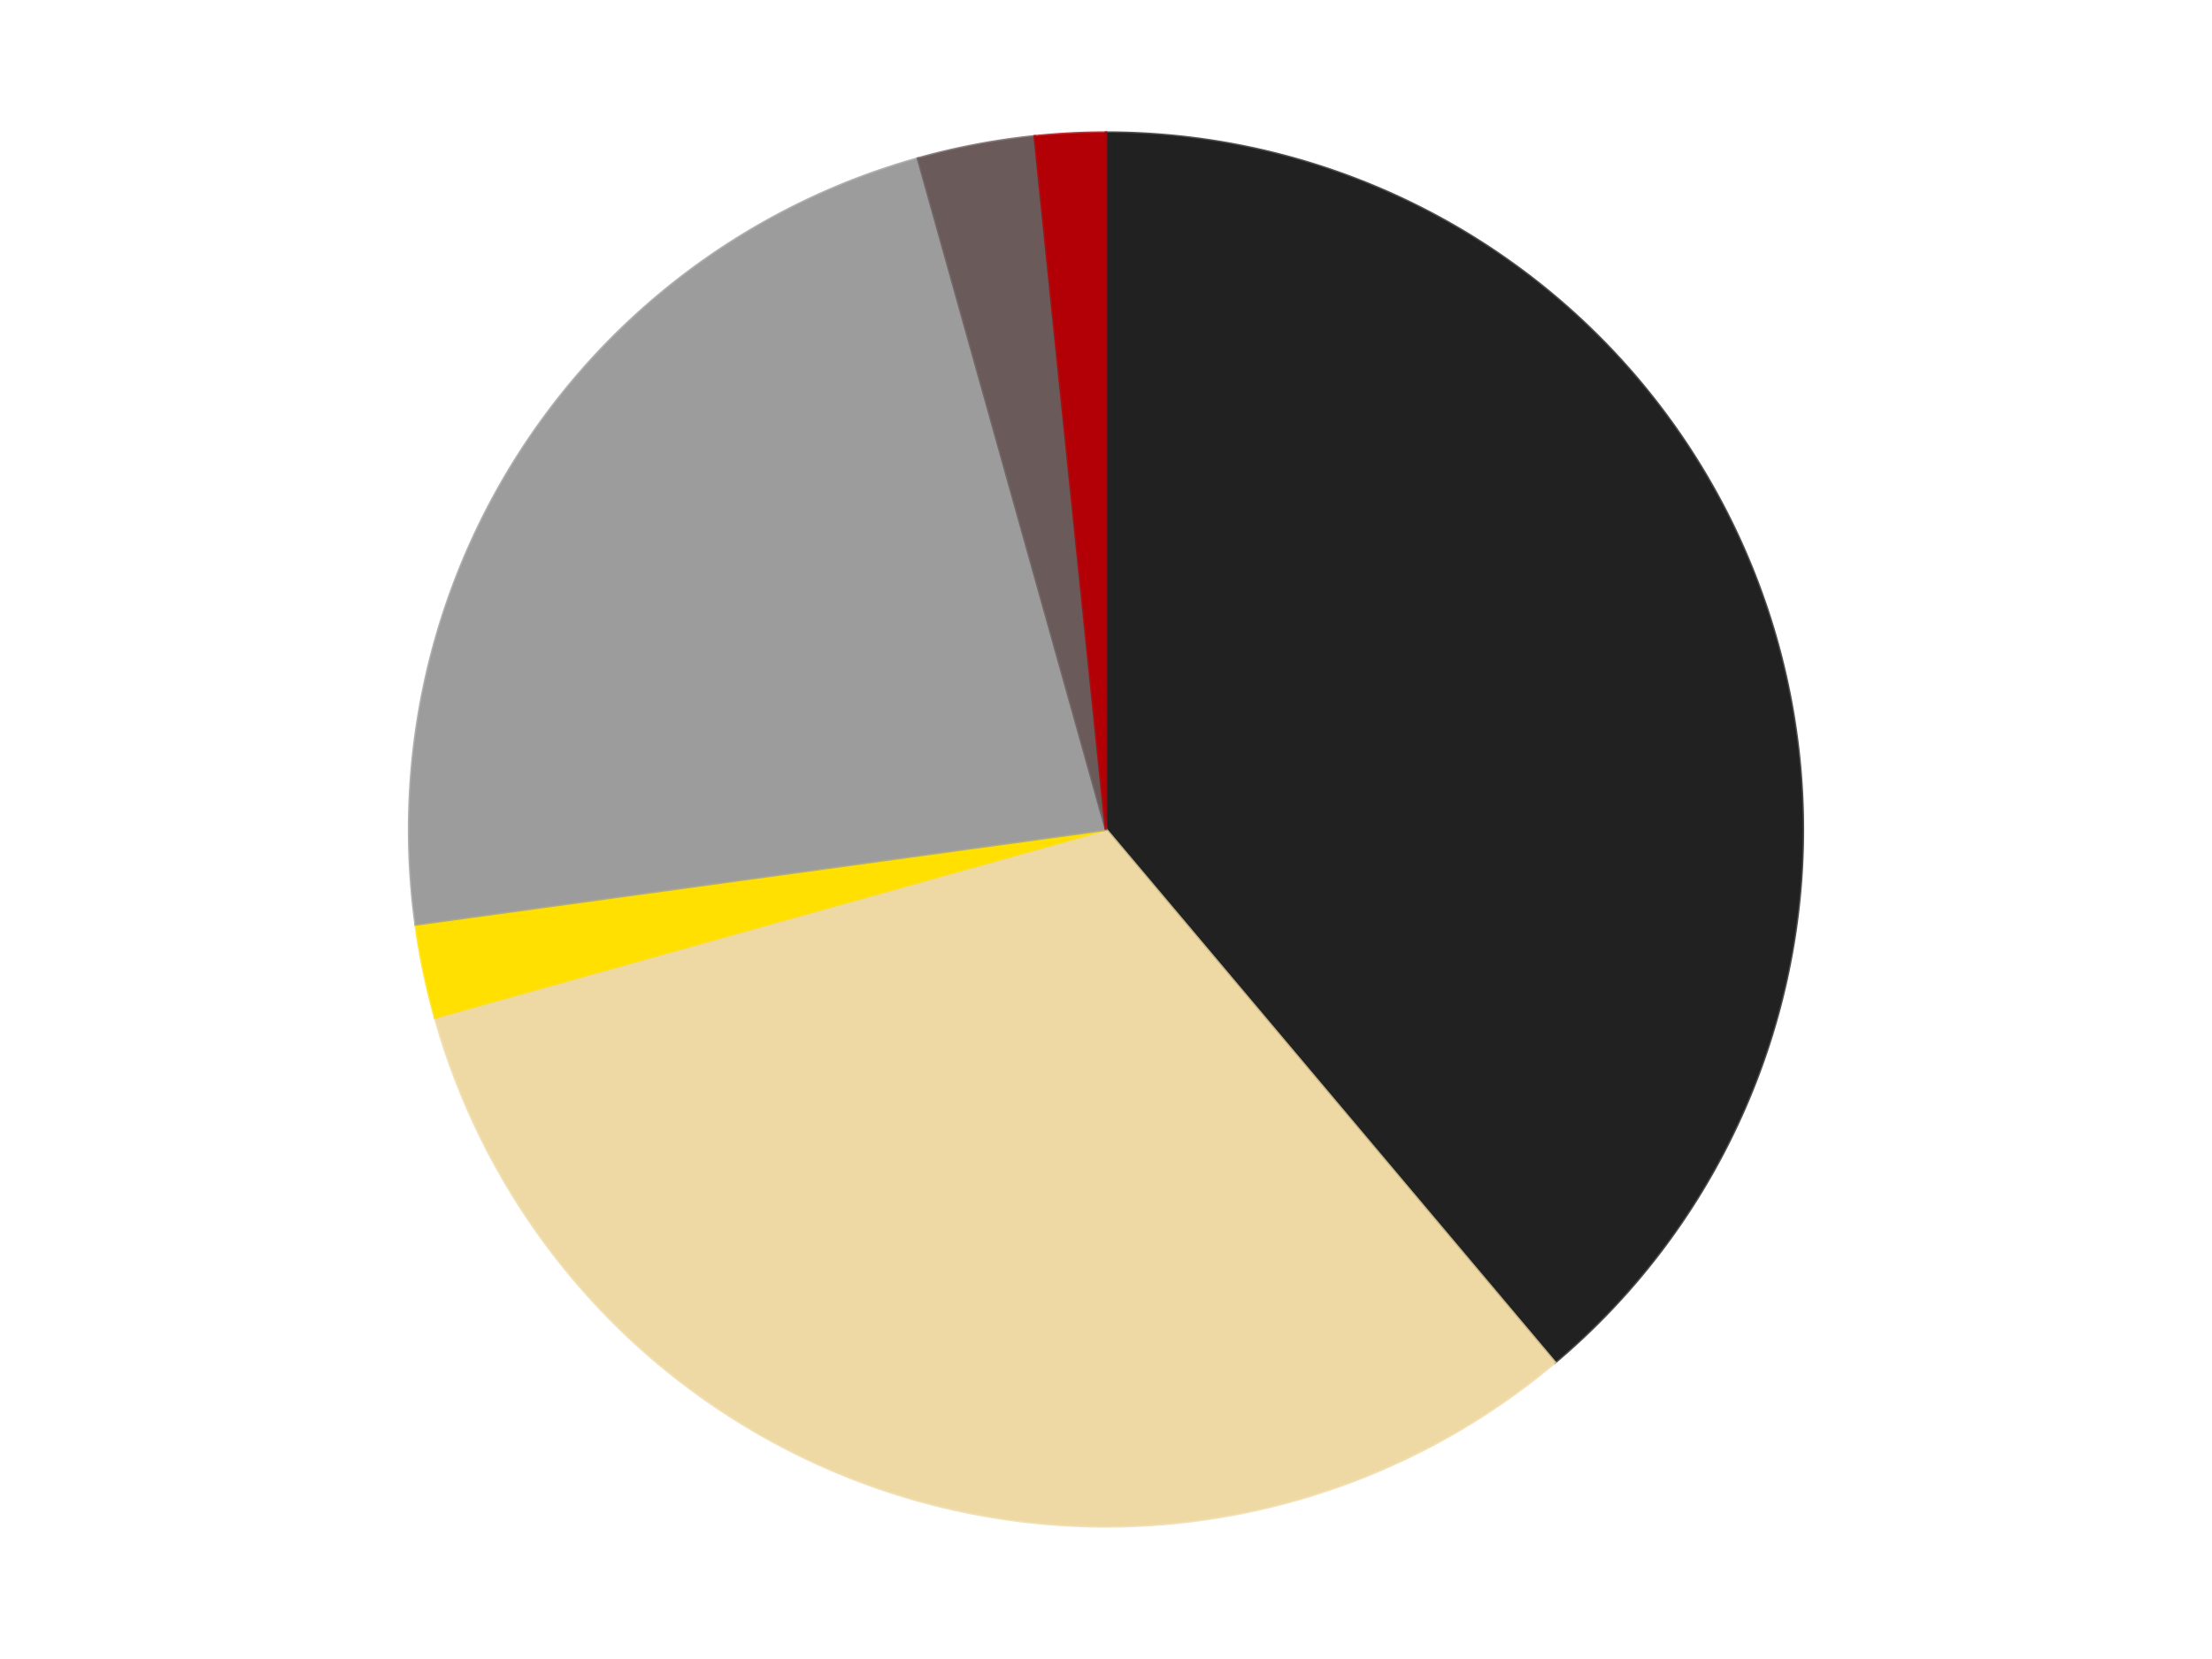 <?xml version='1.0' encoding='utf-8'?>
<svg xmlns="http://www.w3.org/2000/svg" xmlns:xlink="http://www.w3.org/1999/xlink" id="chart-62fbdcf1-f2f3-4f03-94a5-d15f284f1541" class="pygal-chart" viewBox="0 0 800 600"><!--Generated with pygal 3.0.4 (lxml) ©Kozea 2012-2016 on 2024-07-06--><!--http://pygal.org--><!--http://github.com/Kozea/pygal--><defs><style type="text/css">#chart-62fbdcf1-f2f3-4f03-94a5-d15f284f1541{-webkit-user-select:none;-webkit-font-smoothing:antialiased;font-family:Consolas,"Liberation Mono",Menlo,Courier,monospace}#chart-62fbdcf1-f2f3-4f03-94a5-d15f284f1541 .title{font-family:Consolas,"Liberation Mono",Menlo,Courier,monospace;font-size:16px}#chart-62fbdcf1-f2f3-4f03-94a5-d15f284f1541 .legends .legend text{font-family:Consolas,"Liberation Mono",Menlo,Courier,monospace;font-size:14px}#chart-62fbdcf1-f2f3-4f03-94a5-d15f284f1541 .axis text{font-family:Consolas,"Liberation Mono",Menlo,Courier,monospace;font-size:10px}#chart-62fbdcf1-f2f3-4f03-94a5-d15f284f1541 .axis text.major{font-family:Consolas,"Liberation Mono",Menlo,Courier,monospace;font-size:10px}#chart-62fbdcf1-f2f3-4f03-94a5-d15f284f1541 .text-overlay text.value{font-family:Consolas,"Liberation Mono",Menlo,Courier,monospace;font-size:16px}#chart-62fbdcf1-f2f3-4f03-94a5-d15f284f1541 .text-overlay text.label{font-family:Consolas,"Liberation Mono",Menlo,Courier,monospace;font-size:10px}#chart-62fbdcf1-f2f3-4f03-94a5-d15f284f1541 .tooltip{font-family:Consolas,"Liberation Mono",Menlo,Courier,monospace;font-size:14px}#chart-62fbdcf1-f2f3-4f03-94a5-d15f284f1541 text.no_data{font-family:Consolas,"Liberation Mono",Menlo,Courier,monospace;font-size:64px}
#chart-62fbdcf1-f2f3-4f03-94a5-d15f284f1541{background-color:transparent}#chart-62fbdcf1-f2f3-4f03-94a5-d15f284f1541 path,#chart-62fbdcf1-f2f3-4f03-94a5-d15f284f1541 line,#chart-62fbdcf1-f2f3-4f03-94a5-d15f284f1541 rect,#chart-62fbdcf1-f2f3-4f03-94a5-d15f284f1541 circle{-webkit-transition:150ms;-moz-transition:150ms;transition:150ms}#chart-62fbdcf1-f2f3-4f03-94a5-d15f284f1541 .graph &gt; .background{fill:transparent}#chart-62fbdcf1-f2f3-4f03-94a5-d15f284f1541 .plot &gt; .background{fill:transparent}#chart-62fbdcf1-f2f3-4f03-94a5-d15f284f1541 .graph{fill:rgba(0,0,0,.87)}#chart-62fbdcf1-f2f3-4f03-94a5-d15f284f1541 text.no_data{fill:rgba(0,0,0,1)}#chart-62fbdcf1-f2f3-4f03-94a5-d15f284f1541 .title{fill:rgba(0,0,0,1)}#chart-62fbdcf1-f2f3-4f03-94a5-d15f284f1541 .legends .legend text{fill:rgba(0,0,0,.87)}#chart-62fbdcf1-f2f3-4f03-94a5-d15f284f1541 .legends .legend:hover text{fill:rgba(0,0,0,1)}#chart-62fbdcf1-f2f3-4f03-94a5-d15f284f1541 .axis .line{stroke:rgba(0,0,0,1)}#chart-62fbdcf1-f2f3-4f03-94a5-d15f284f1541 .axis .guide.line{stroke:rgba(0,0,0,.54)}#chart-62fbdcf1-f2f3-4f03-94a5-d15f284f1541 .axis .major.line{stroke:rgba(0,0,0,.87)}#chart-62fbdcf1-f2f3-4f03-94a5-d15f284f1541 .axis text.major{fill:rgba(0,0,0,1)}#chart-62fbdcf1-f2f3-4f03-94a5-d15f284f1541 .axis.y .guides:hover .guide.line,#chart-62fbdcf1-f2f3-4f03-94a5-d15f284f1541 .line-graph .axis.x .guides:hover .guide.line,#chart-62fbdcf1-f2f3-4f03-94a5-d15f284f1541 .stackedline-graph .axis.x .guides:hover .guide.line,#chart-62fbdcf1-f2f3-4f03-94a5-d15f284f1541 .xy-graph .axis.x .guides:hover .guide.line{stroke:rgba(0,0,0,1)}#chart-62fbdcf1-f2f3-4f03-94a5-d15f284f1541 .axis .guides:hover text{fill:rgba(0,0,0,1)}#chart-62fbdcf1-f2f3-4f03-94a5-d15f284f1541 .reactive{fill-opacity:1.0;stroke-opacity:.8;stroke-width:1}#chart-62fbdcf1-f2f3-4f03-94a5-d15f284f1541 .ci{stroke:rgba(0,0,0,.87)}#chart-62fbdcf1-f2f3-4f03-94a5-d15f284f1541 .reactive.active,#chart-62fbdcf1-f2f3-4f03-94a5-d15f284f1541 .active .reactive{fill-opacity:0.6;stroke-opacity:.9;stroke-width:4}#chart-62fbdcf1-f2f3-4f03-94a5-d15f284f1541 .ci .reactive.active{stroke-width:1.5}#chart-62fbdcf1-f2f3-4f03-94a5-d15f284f1541 .series text{fill:rgba(0,0,0,1)}#chart-62fbdcf1-f2f3-4f03-94a5-d15f284f1541 .tooltip rect{fill:transparent;stroke:rgba(0,0,0,1);-webkit-transition:opacity 150ms;-moz-transition:opacity 150ms;transition:opacity 150ms}#chart-62fbdcf1-f2f3-4f03-94a5-d15f284f1541 .tooltip .label{fill:rgba(0,0,0,.87)}#chart-62fbdcf1-f2f3-4f03-94a5-d15f284f1541 .tooltip .label{fill:rgba(0,0,0,.87)}#chart-62fbdcf1-f2f3-4f03-94a5-d15f284f1541 .tooltip .legend{font-size:.8em;fill:rgba(0,0,0,.54)}#chart-62fbdcf1-f2f3-4f03-94a5-d15f284f1541 .tooltip .x_label{font-size:.6em;fill:rgba(0,0,0,1)}#chart-62fbdcf1-f2f3-4f03-94a5-d15f284f1541 .tooltip .xlink{font-size:.5em;text-decoration:underline}#chart-62fbdcf1-f2f3-4f03-94a5-d15f284f1541 .tooltip .value{font-size:1.5em}#chart-62fbdcf1-f2f3-4f03-94a5-d15f284f1541 .bound{font-size:.5em}#chart-62fbdcf1-f2f3-4f03-94a5-d15f284f1541 .max-value{font-size:.75em;fill:rgba(0,0,0,.54)}#chart-62fbdcf1-f2f3-4f03-94a5-d15f284f1541 .map-element{fill:transparent;stroke:rgba(0,0,0,.54) !important}#chart-62fbdcf1-f2f3-4f03-94a5-d15f284f1541 .map-element .reactive{fill-opacity:inherit;stroke-opacity:inherit}#chart-62fbdcf1-f2f3-4f03-94a5-d15f284f1541 .color-0,#chart-62fbdcf1-f2f3-4f03-94a5-d15f284f1541 .color-0 a:visited{stroke:#F44336;fill:#F44336}#chart-62fbdcf1-f2f3-4f03-94a5-d15f284f1541 .color-1,#chart-62fbdcf1-f2f3-4f03-94a5-d15f284f1541 .color-1 a:visited{stroke:#3F51B5;fill:#3F51B5}#chart-62fbdcf1-f2f3-4f03-94a5-d15f284f1541 .color-2,#chart-62fbdcf1-f2f3-4f03-94a5-d15f284f1541 .color-2 a:visited{stroke:#009688;fill:#009688}#chart-62fbdcf1-f2f3-4f03-94a5-d15f284f1541 .color-3,#chart-62fbdcf1-f2f3-4f03-94a5-d15f284f1541 .color-3 a:visited{stroke:#FFC107;fill:#FFC107}#chart-62fbdcf1-f2f3-4f03-94a5-d15f284f1541 .color-4,#chart-62fbdcf1-f2f3-4f03-94a5-d15f284f1541 .color-4 a:visited{stroke:#FF5722;fill:#FF5722}#chart-62fbdcf1-f2f3-4f03-94a5-d15f284f1541 .color-5,#chart-62fbdcf1-f2f3-4f03-94a5-d15f284f1541 .color-5 a:visited{stroke:#9C27B0;fill:#9C27B0}#chart-62fbdcf1-f2f3-4f03-94a5-d15f284f1541 .text-overlay .color-0 text{fill:black}#chart-62fbdcf1-f2f3-4f03-94a5-d15f284f1541 .text-overlay .color-1 text{fill:black}#chart-62fbdcf1-f2f3-4f03-94a5-d15f284f1541 .text-overlay .color-2 text{fill:black}#chart-62fbdcf1-f2f3-4f03-94a5-d15f284f1541 .text-overlay .color-3 text{fill:black}#chart-62fbdcf1-f2f3-4f03-94a5-d15f284f1541 .text-overlay .color-4 text{fill:black}#chart-62fbdcf1-f2f3-4f03-94a5-d15f284f1541 .text-overlay .color-5 text{fill:black}
#chart-62fbdcf1-f2f3-4f03-94a5-d15f284f1541 text.no_data{text-anchor:middle}#chart-62fbdcf1-f2f3-4f03-94a5-d15f284f1541 .guide.line{fill:none}#chart-62fbdcf1-f2f3-4f03-94a5-d15f284f1541 .centered{text-anchor:middle}#chart-62fbdcf1-f2f3-4f03-94a5-d15f284f1541 .title{text-anchor:middle}#chart-62fbdcf1-f2f3-4f03-94a5-d15f284f1541 .legends .legend text{fill-opacity:1}#chart-62fbdcf1-f2f3-4f03-94a5-d15f284f1541 .axis.x text{text-anchor:middle}#chart-62fbdcf1-f2f3-4f03-94a5-d15f284f1541 .axis.x:not(.web) text[transform]{text-anchor:start}#chart-62fbdcf1-f2f3-4f03-94a5-d15f284f1541 .axis.x:not(.web) text[transform].backwards{text-anchor:end}#chart-62fbdcf1-f2f3-4f03-94a5-d15f284f1541 .axis.y text{text-anchor:end}#chart-62fbdcf1-f2f3-4f03-94a5-d15f284f1541 .axis.y text[transform].backwards{text-anchor:start}#chart-62fbdcf1-f2f3-4f03-94a5-d15f284f1541 .axis.y2 text{text-anchor:start}#chart-62fbdcf1-f2f3-4f03-94a5-d15f284f1541 .axis.y2 text[transform].backwards{text-anchor:end}#chart-62fbdcf1-f2f3-4f03-94a5-d15f284f1541 .axis .guide.line{stroke-dasharray:4,4;stroke:black}#chart-62fbdcf1-f2f3-4f03-94a5-d15f284f1541 .axis .major.guide.line{stroke-dasharray:6,6;stroke:black}#chart-62fbdcf1-f2f3-4f03-94a5-d15f284f1541 .horizontal .axis.y .guide.line,#chart-62fbdcf1-f2f3-4f03-94a5-d15f284f1541 .horizontal .axis.y2 .guide.line,#chart-62fbdcf1-f2f3-4f03-94a5-d15f284f1541 .vertical .axis.x .guide.line{opacity:0}#chart-62fbdcf1-f2f3-4f03-94a5-d15f284f1541 .horizontal .axis.always_show .guide.line,#chart-62fbdcf1-f2f3-4f03-94a5-d15f284f1541 .vertical .axis.always_show .guide.line{opacity:1 !important}#chart-62fbdcf1-f2f3-4f03-94a5-d15f284f1541 .axis.y .guides:hover .guide.line,#chart-62fbdcf1-f2f3-4f03-94a5-d15f284f1541 .axis.y2 .guides:hover .guide.line,#chart-62fbdcf1-f2f3-4f03-94a5-d15f284f1541 .axis.x .guides:hover .guide.line{opacity:1}#chart-62fbdcf1-f2f3-4f03-94a5-d15f284f1541 .axis .guides:hover text{opacity:1}#chart-62fbdcf1-f2f3-4f03-94a5-d15f284f1541 .nofill{fill:none}#chart-62fbdcf1-f2f3-4f03-94a5-d15f284f1541 .subtle-fill{fill-opacity:.2}#chart-62fbdcf1-f2f3-4f03-94a5-d15f284f1541 .dot{stroke-width:1px;fill-opacity:1;stroke-opacity:1}#chart-62fbdcf1-f2f3-4f03-94a5-d15f284f1541 .dot.active{stroke-width:5px}#chart-62fbdcf1-f2f3-4f03-94a5-d15f284f1541 .dot.negative{fill:transparent}#chart-62fbdcf1-f2f3-4f03-94a5-d15f284f1541 text,#chart-62fbdcf1-f2f3-4f03-94a5-d15f284f1541 tspan{stroke:none !important}#chart-62fbdcf1-f2f3-4f03-94a5-d15f284f1541 .series text.active{opacity:1}#chart-62fbdcf1-f2f3-4f03-94a5-d15f284f1541 .tooltip rect{fill-opacity:.95;stroke-width:.5}#chart-62fbdcf1-f2f3-4f03-94a5-d15f284f1541 .tooltip text{fill-opacity:1}#chart-62fbdcf1-f2f3-4f03-94a5-d15f284f1541 .showable{visibility:hidden}#chart-62fbdcf1-f2f3-4f03-94a5-d15f284f1541 .showable.shown{visibility:visible}#chart-62fbdcf1-f2f3-4f03-94a5-d15f284f1541 .gauge-background{fill:rgba(229,229,229,1);stroke:none}#chart-62fbdcf1-f2f3-4f03-94a5-d15f284f1541 .bg-lines{stroke:transparent;stroke-width:2px}</style><script type="text/javascript">window.pygal = window.pygal || {};window.pygal.config = window.pygal.config || {};window.pygal.config['62fbdcf1-f2f3-4f03-94a5-d15f284f1541'] = {"allow_interruptions": false, "box_mode": "extremes", "classes": ["pygal-chart"], "css": ["file://style.css", "file://graph.css"], "defs": [], "disable_xml_declaration": false, "dots_size": 2.5, "dynamic_print_values": false, "explicit_size": false, "fill": false, "force_uri_protocol": "https", "formatter": null, "half_pie": false, "height": 600, "include_x_axis": false, "inner_radius": 0, "interpolate": null, "interpolation_parameters": {}, "interpolation_precision": 250, "inverse_y_axis": false, "js": ["//kozea.github.io/pygal.js/2.0.x/pygal-tooltips.min.js"], "legend_at_bottom": false, "legend_at_bottom_columns": null, "legend_box_size": 12, "logarithmic": false, "margin": 20, "margin_bottom": null, "margin_left": null, "margin_right": null, "margin_top": null, "max_scale": 16, "min_scale": 4, "missing_value_fill_truncation": "x", "no_data_text": "No data", "no_prefix": false, "order_min": null, "pretty_print": false, "print_labels": false, "print_values": false, "print_values_position": "center", "print_zeroes": true, "range": null, "rounded_bars": null, "secondary_range": null, "show_dots": true, "show_legend": false, "show_minor_x_labels": true, "show_minor_y_labels": true, "show_only_major_dots": false, "show_x_guides": false, "show_x_labels": true, "show_y_guides": true, "show_y_labels": true, "spacing": 10, "stack_from_top": false, "strict": false, "stroke": true, "stroke_style": null, "style": {"background": "transparent", "ci_colors": [], "colors": ["#F44336", "#3F51B5", "#009688", "#FFC107", "#FF5722", "#9C27B0", "#03A9F4", "#8BC34A", "#FF9800", "#E91E63", "#2196F3", "#4CAF50", "#FFEB3B", "#673AB7", "#00BCD4", "#CDDC39", "#9E9E9E", "#607D8B"], "dot_opacity": "1", "font_family": "Consolas, \"Liberation Mono\", Menlo, Courier, monospace", "foreground": "rgba(0, 0, 0, .87)", "foreground_strong": "rgba(0, 0, 0, 1)", "foreground_subtle": "rgba(0, 0, 0, .54)", "guide_stroke_color": "black", "guide_stroke_dasharray": "4,4", "label_font_family": "Consolas, \"Liberation Mono\", Menlo, Courier, monospace", "label_font_size": 10, "legend_font_family": "Consolas, \"Liberation Mono\", Menlo, Courier, monospace", "legend_font_size": 14, "major_guide_stroke_color": "black", "major_guide_stroke_dasharray": "6,6", "major_label_font_family": "Consolas, \"Liberation Mono\", Menlo, Courier, monospace", "major_label_font_size": 10, "no_data_font_family": "Consolas, \"Liberation Mono\", Menlo, Courier, monospace", "no_data_font_size": 64, "opacity": "1.0", "opacity_hover": "0.6", "plot_background": "transparent", "stroke_opacity": ".8", "stroke_opacity_hover": ".9", "stroke_width": "1", "stroke_width_hover": "4", "title_font_family": "Consolas, \"Liberation Mono\", Menlo, Courier, monospace", "title_font_size": 16, "tooltip_font_family": "Consolas, \"Liberation Mono\", Menlo, Courier, monospace", "tooltip_font_size": 14, "transition": "150ms", "value_background": "rgba(229, 229, 229, 1)", "value_colors": [], "value_font_family": "Consolas, \"Liberation Mono\", Menlo, Courier, monospace", "value_font_size": 16, "value_label_font_family": "Consolas, \"Liberation Mono\", Menlo, Courier, monospace", "value_label_font_size": 10}, "title": null, "tooltip_border_radius": 0, "tooltip_fancy_mode": true, "truncate_label": null, "truncate_legend": null, "width": 800, "x_label_rotation": 0, "x_labels": null, "x_labels_major": null, "x_labels_major_count": null, "x_labels_major_every": null, "x_title": null, "xrange": null, "y_label_rotation": 0, "y_labels": null, "y_labels_major": null, "y_labels_major_count": null, "y_labels_major_every": null, "y_title": null, "zero": 0, "legends": ["Black", "Tan", "Yellow", "Light Gray", "Dark Gray", "Red"]}</script><script type="text/javascript" xlink:href="https://kozea.github.io/pygal.js/2.0.x/pygal-tooltips.min.js"/></defs><title>Pygal</title><g class="graph pie-graph vertical"><rect x="0" y="0" width="800" height="600" class="background"/><g transform="translate(20, 20)" class="plot"><rect x="0" y="0" width="760" height="560" class="background"/><g class="series serie-0 color-0"><g class="slices"><g class="slice" style="fill: #212121; stroke: #212121"><path d="M380 28 A252 252 0 0 1 542.348 472.736 L380 280 A0 0 0 0 0 380 280 z" class="slice reactive tooltip-trigger"/><desc class="value">143</desc><desc class="x centered">498.3603397000111</desc><desc class="y centered">236.79317199680156</desc></g></g></g><g class="series serie-1 color-1"><g class="slices"><g class="slice" style="fill: #EED9A4; stroke: #EED9A4"><path d="M542.348 472.736 A252 252 0 0 1 137.345 347.989 L380 280 A0 0 0 0 0 380 280 z" class="slice reactive tooltip-trigger"/><desc class="value">117</desc><desc class="x centered">342.9097970781914</desc><desc class="y centered">400.41726141720324</desc></g></g></g><g class="series serie-2 color-2"><g class="slices"><g class="slice" style="fill: #FFE001; stroke: #FFE001"><path d="M137.345 347.989 A252 252 0 0 1 130.347 314.314 L380 280 A0 0 0 0 0 380 280 z" class="slice reactive tooltip-trigger"/><desc class="value">8</desc><desc class="x centered">256.63540495202733</desc><desc class="y centered">305.63545764463186</desc></g></g></g><g class="series serie-3 color-3"><g class="slices"><g class="slice" style="fill: #9C9C9C; stroke: #9C9C9C"><path d="M130.347 314.314 A252 252 0 0 1 312.011 37.345 L380 280 A0 0 0 0 0 380 280 z" class="slice reactive tooltip-trigger"/><desc class="value">84</desc><desc class="x centered">274.64105234390644</desc><desc class="y centered">210.89506422258583</desc></g></g></g><g class="series serie-4 color-4"><g class="slices"><g class="slice" style="fill: #6B5A5A; stroke: #6B5A5A"><path d="M312.011 37.345 A252 252 0 0 1 354.229 29.321 L380 280 A0 0 0 0 0 380 280 z" class="slice reactive tooltip-trigger"/><desc class="value">10</desc><desc class="x centered">356.47448795914784</desc><desc class="y centered">156.2157106769372</desc></g></g></g><g class="series serie-5 color-5"><g class="slices"><g class="slice" style="fill: #B30006; stroke: #B30006"><path d="M354.229 29.321 A252 252 0 0 1 380 28 L380 280 A0 0 0 0 0 380 280 z" class="slice reactive tooltip-trigger"/><desc class="value">6</desc><desc class="x centered">373.5488977357011</desc><desc class="y centered">154.1652540846704</desc></g></g></g></g><g class="titles"/><g transform="translate(20, 20)" class="plot overlay"><g class="series serie-0 color-0"/><g class="series serie-1 color-1"/><g class="series serie-2 color-2"/><g class="series serie-3 color-3"/><g class="series serie-4 color-4"/><g class="series serie-5 color-5"/></g><g transform="translate(20, 20)" class="plot text-overlay"><g class="series serie-0 color-0"/><g class="series serie-1 color-1"/><g class="series serie-2 color-2"/><g class="series serie-3 color-3"/><g class="series serie-4 color-4"/><g class="series serie-5 color-5"/></g><g transform="translate(20, 20)" class="plot tooltip-overlay"><g transform="translate(0 0)" style="opacity: 0" class="tooltip"><rect rx="0" ry="0" width="0" height="0" class="tooltip-box"/><g class="text"/></g></g></g></svg>